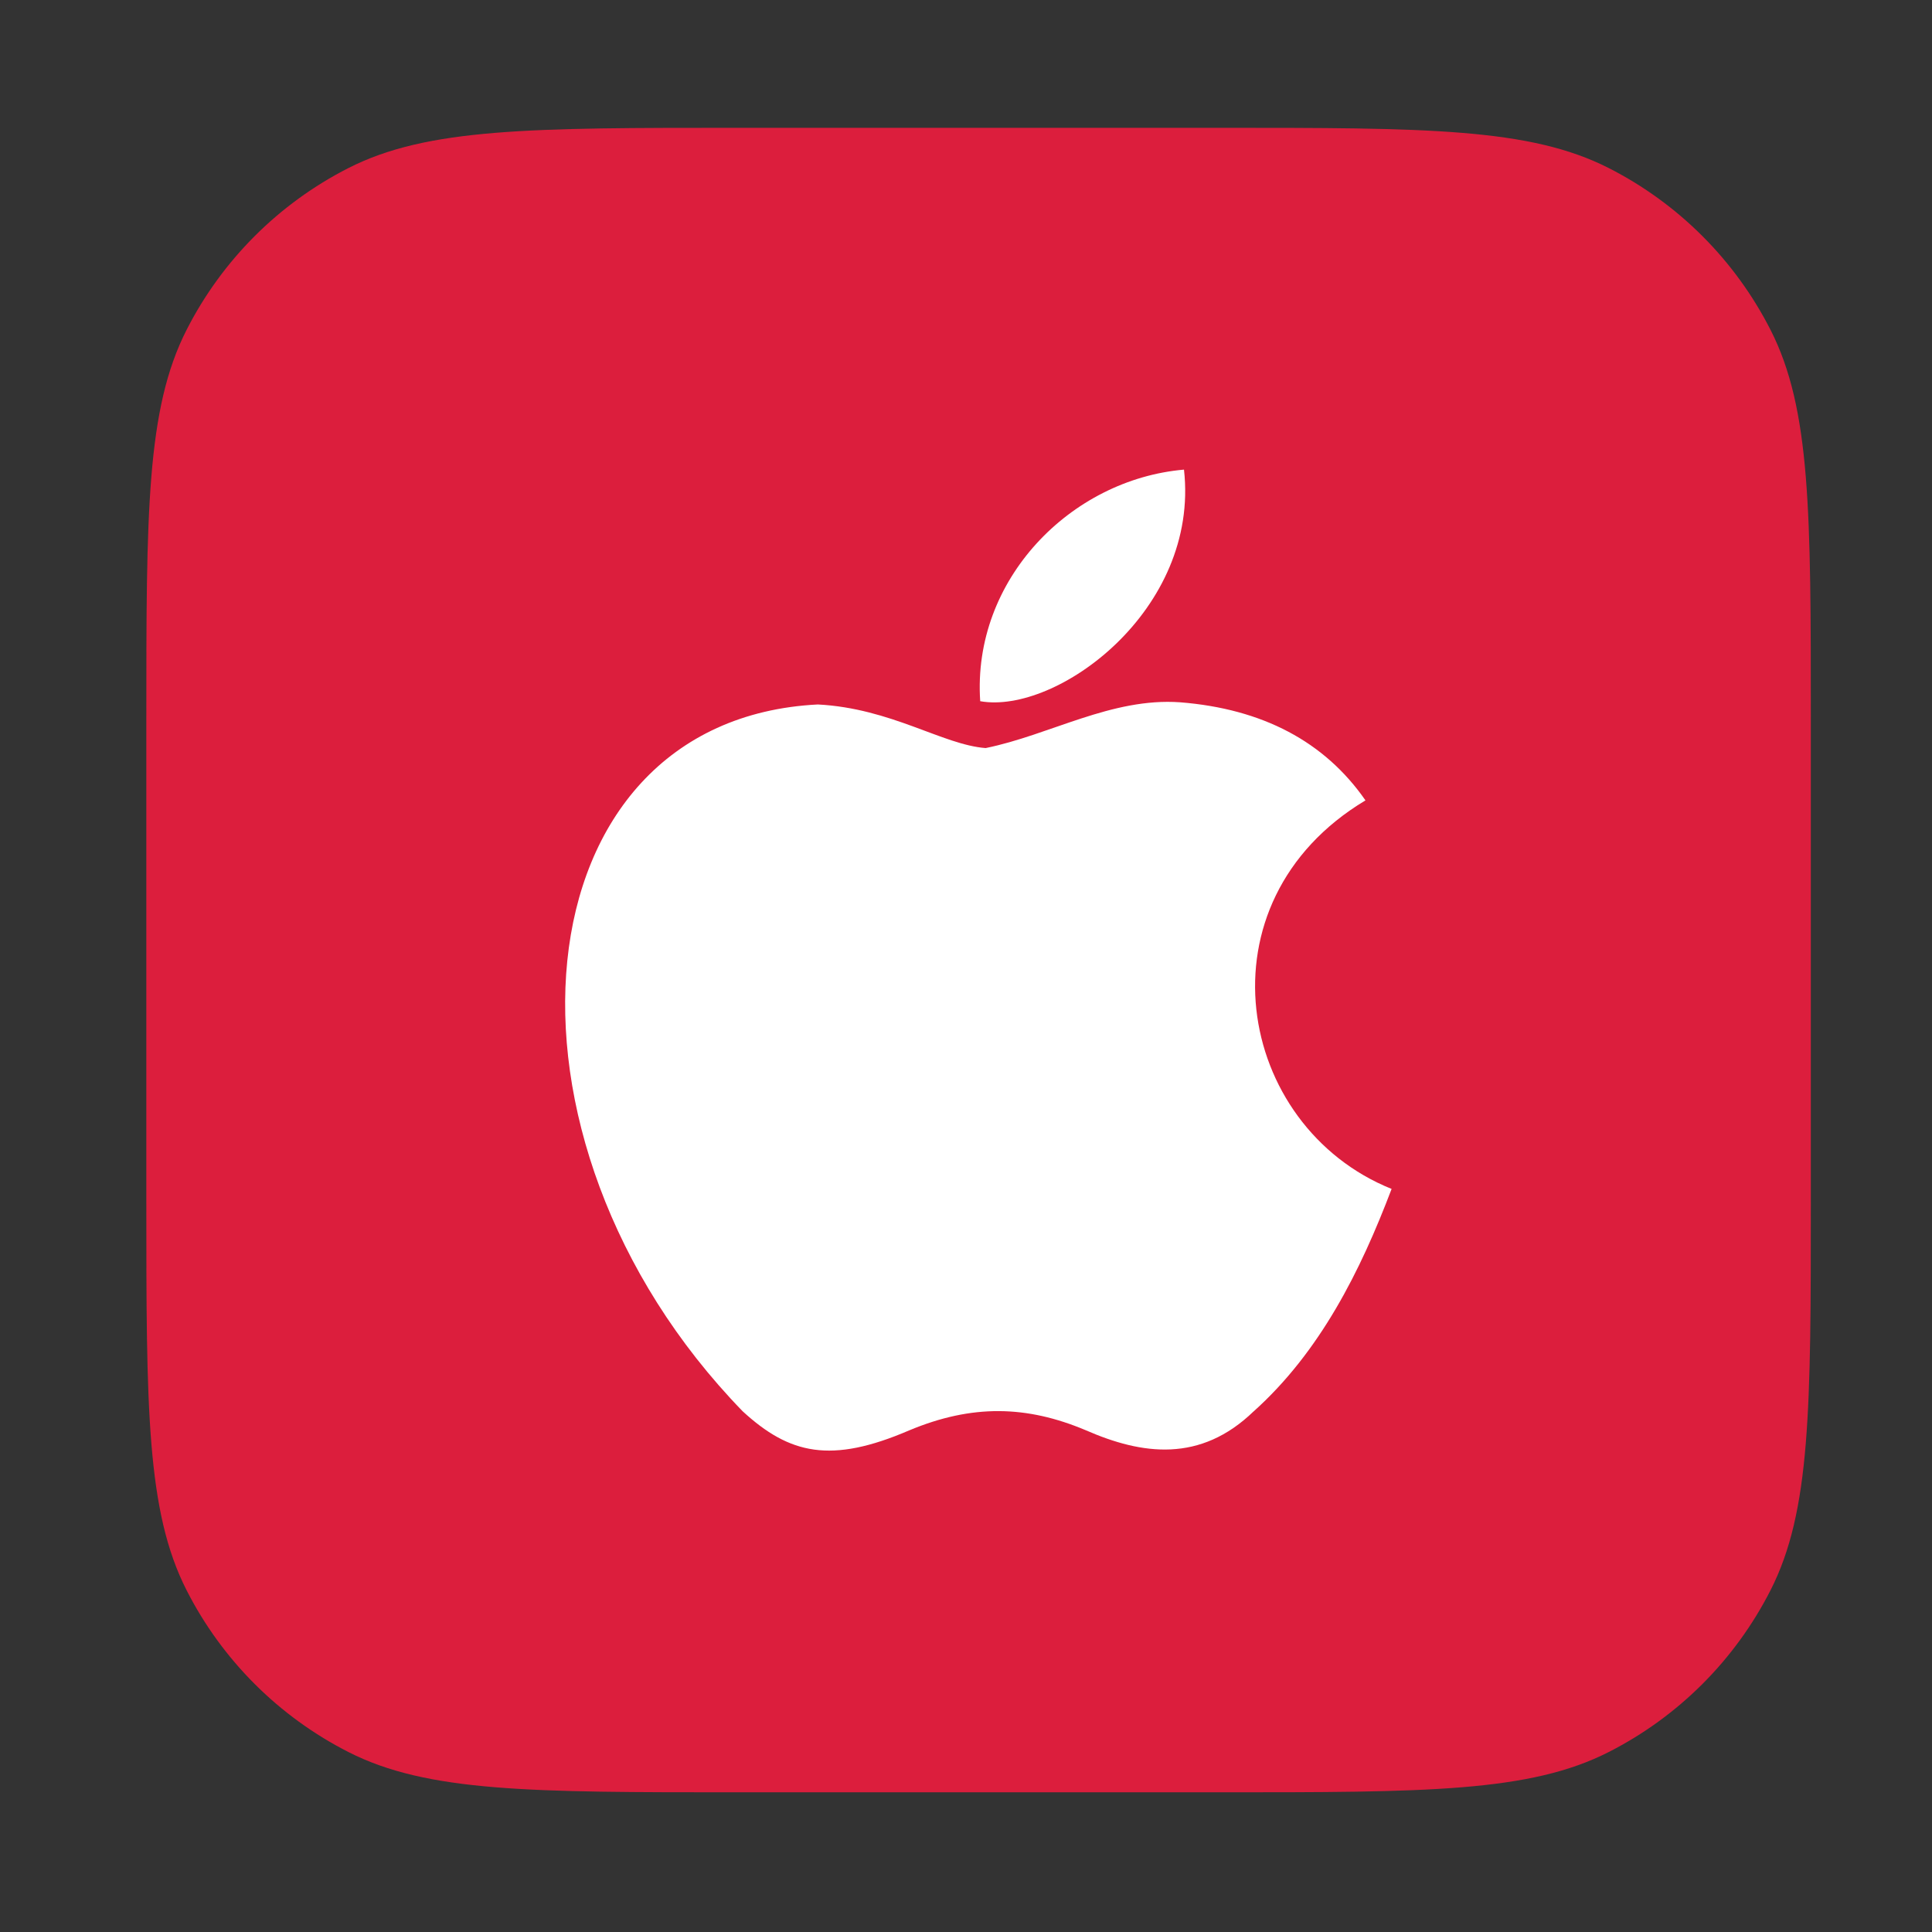 <svg width="65" height="65" viewBox="0 0 65 65" fill="none" xmlns="http://www.w3.org/2000/svg">
<rect x="0" y="0" width="65" height="65" fill="#333333" stroke="none"/>
<path d="M4.923 24.211C4.923 17.241 4.923 13.757 6.279 11.095C7.472 8.753 9.376 6.849 11.718 5.656C14.38 4.3 17.864 4.3 24.834 4.3H41.012C47.981 4.3 51.466 4.3 54.128 5.656C56.47 6.849 58.373 8.753 59.566 11.095C60.923 13.757 60.923 17.241 60.923 24.211V40.389C60.923 47.358 60.923 50.843 59.566 53.505C58.373 55.847 56.47 57.75 54.128 58.943C51.466 60.3 47.981 60.3 41.012 60.3H24.834C17.864 60.3 14.38 60.3 11.718 58.943C9.376 57.75 7.472 55.847 6.279 53.505C4.923 50.843 4.923 47.358 4.923 40.389V24.211Z" fill="#DC1E3D"/>
<path d="M42.181 47.48C40.385 49.221 38.423 48.947 36.535 48.121C34.536 47.278 32.703 47.242 30.595 48.121C27.954 49.258 26.561 48.928 24.985 47.48C16.038 38.258 17.358 24.215 27.515 23.701C29.989 23.83 31.713 25.058 33.161 25.168C35.325 24.728 37.396 23.463 39.706 23.628C42.474 23.848 44.565 24.948 45.94 26.928C40.219 30.357 41.576 37.892 46.819 40C45.775 42.75 44.418 45.481 42.163 47.498L42.181 47.48ZM32.978 23.591C32.703 19.503 36.021 16.13 39.834 15.8C40.366 20.53 35.544 24.05 32.978 23.591Z" fill="white"/>
</svg>
